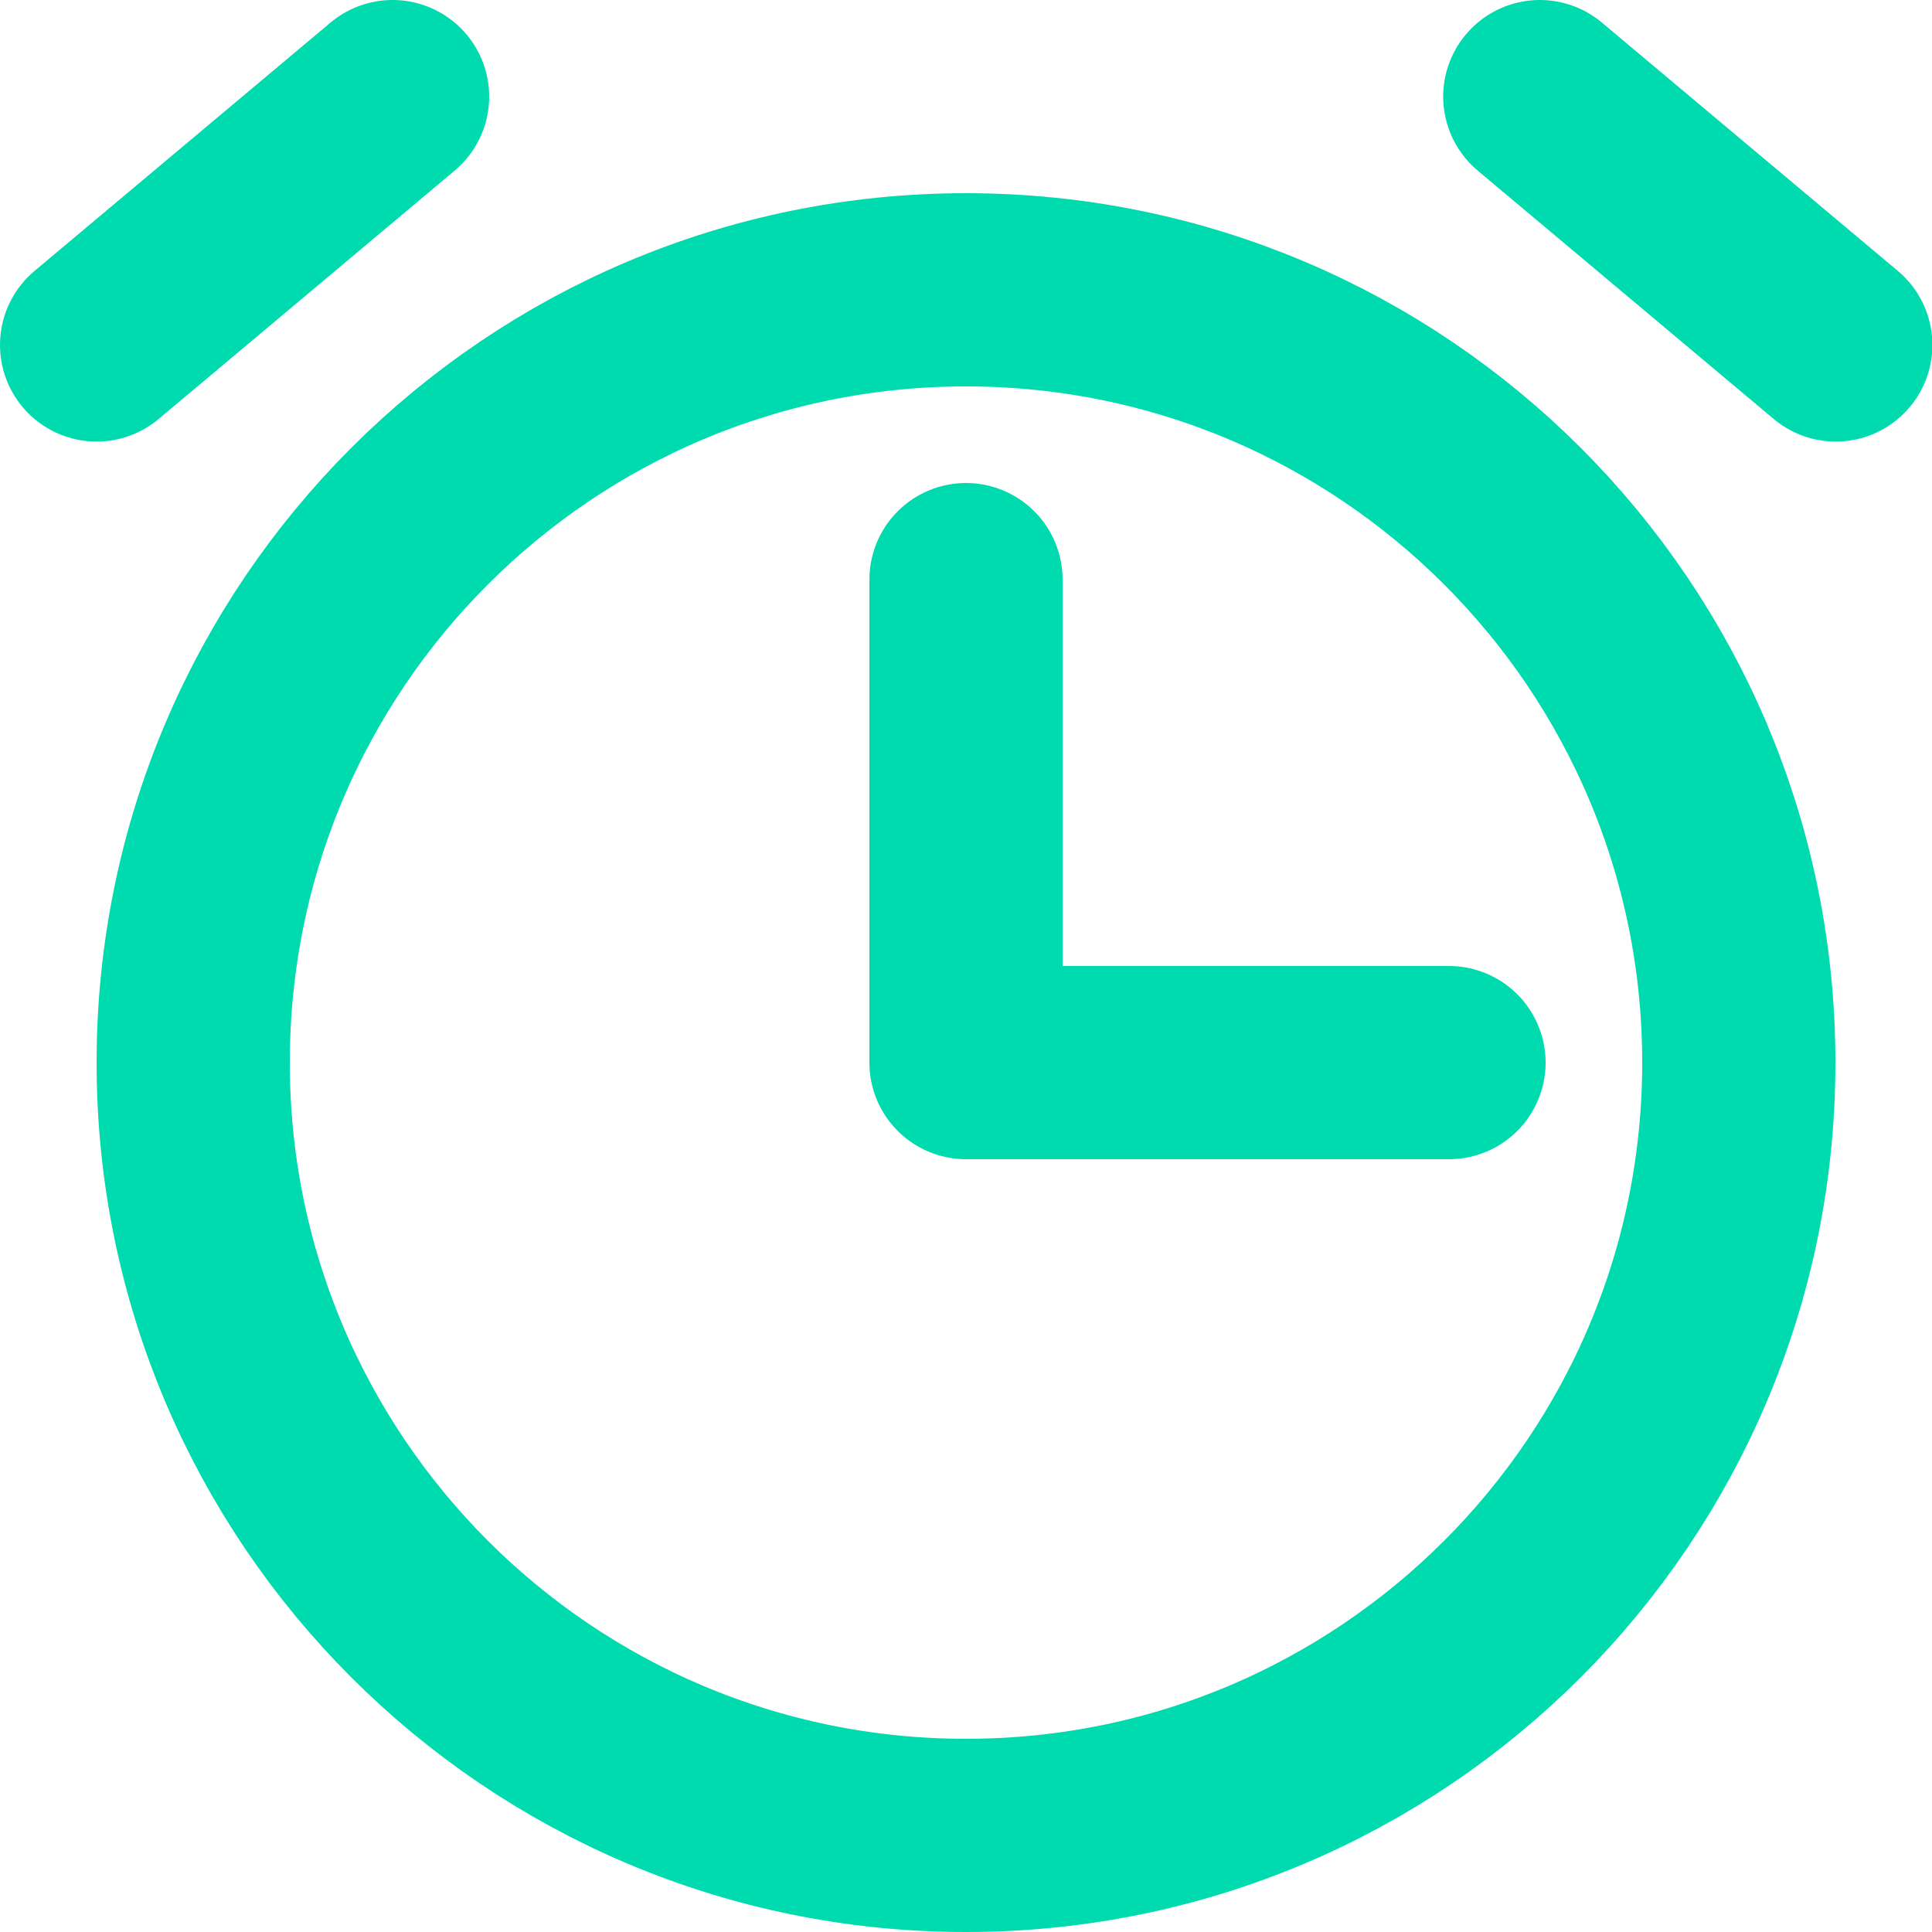 <svg width="20" height="20" viewBox="0 0 20 20" fill="none" xmlns="http://www.w3.org/2000/svg">
    <path d="M10 6V11H15M19.004 3.571L15.94 1M4.064 1L1 3.571M10 19C5.582 19 2 15.418 2 11C2 6.582 5.582 3 10 3C14.418 3 18 6.582 18 11C18 15.418 14.418 19 10 19Z" stroke="#00DAAF" stroke-width="2" stroke-linecap="round" stroke-linejoin="round"/>
</svg>
